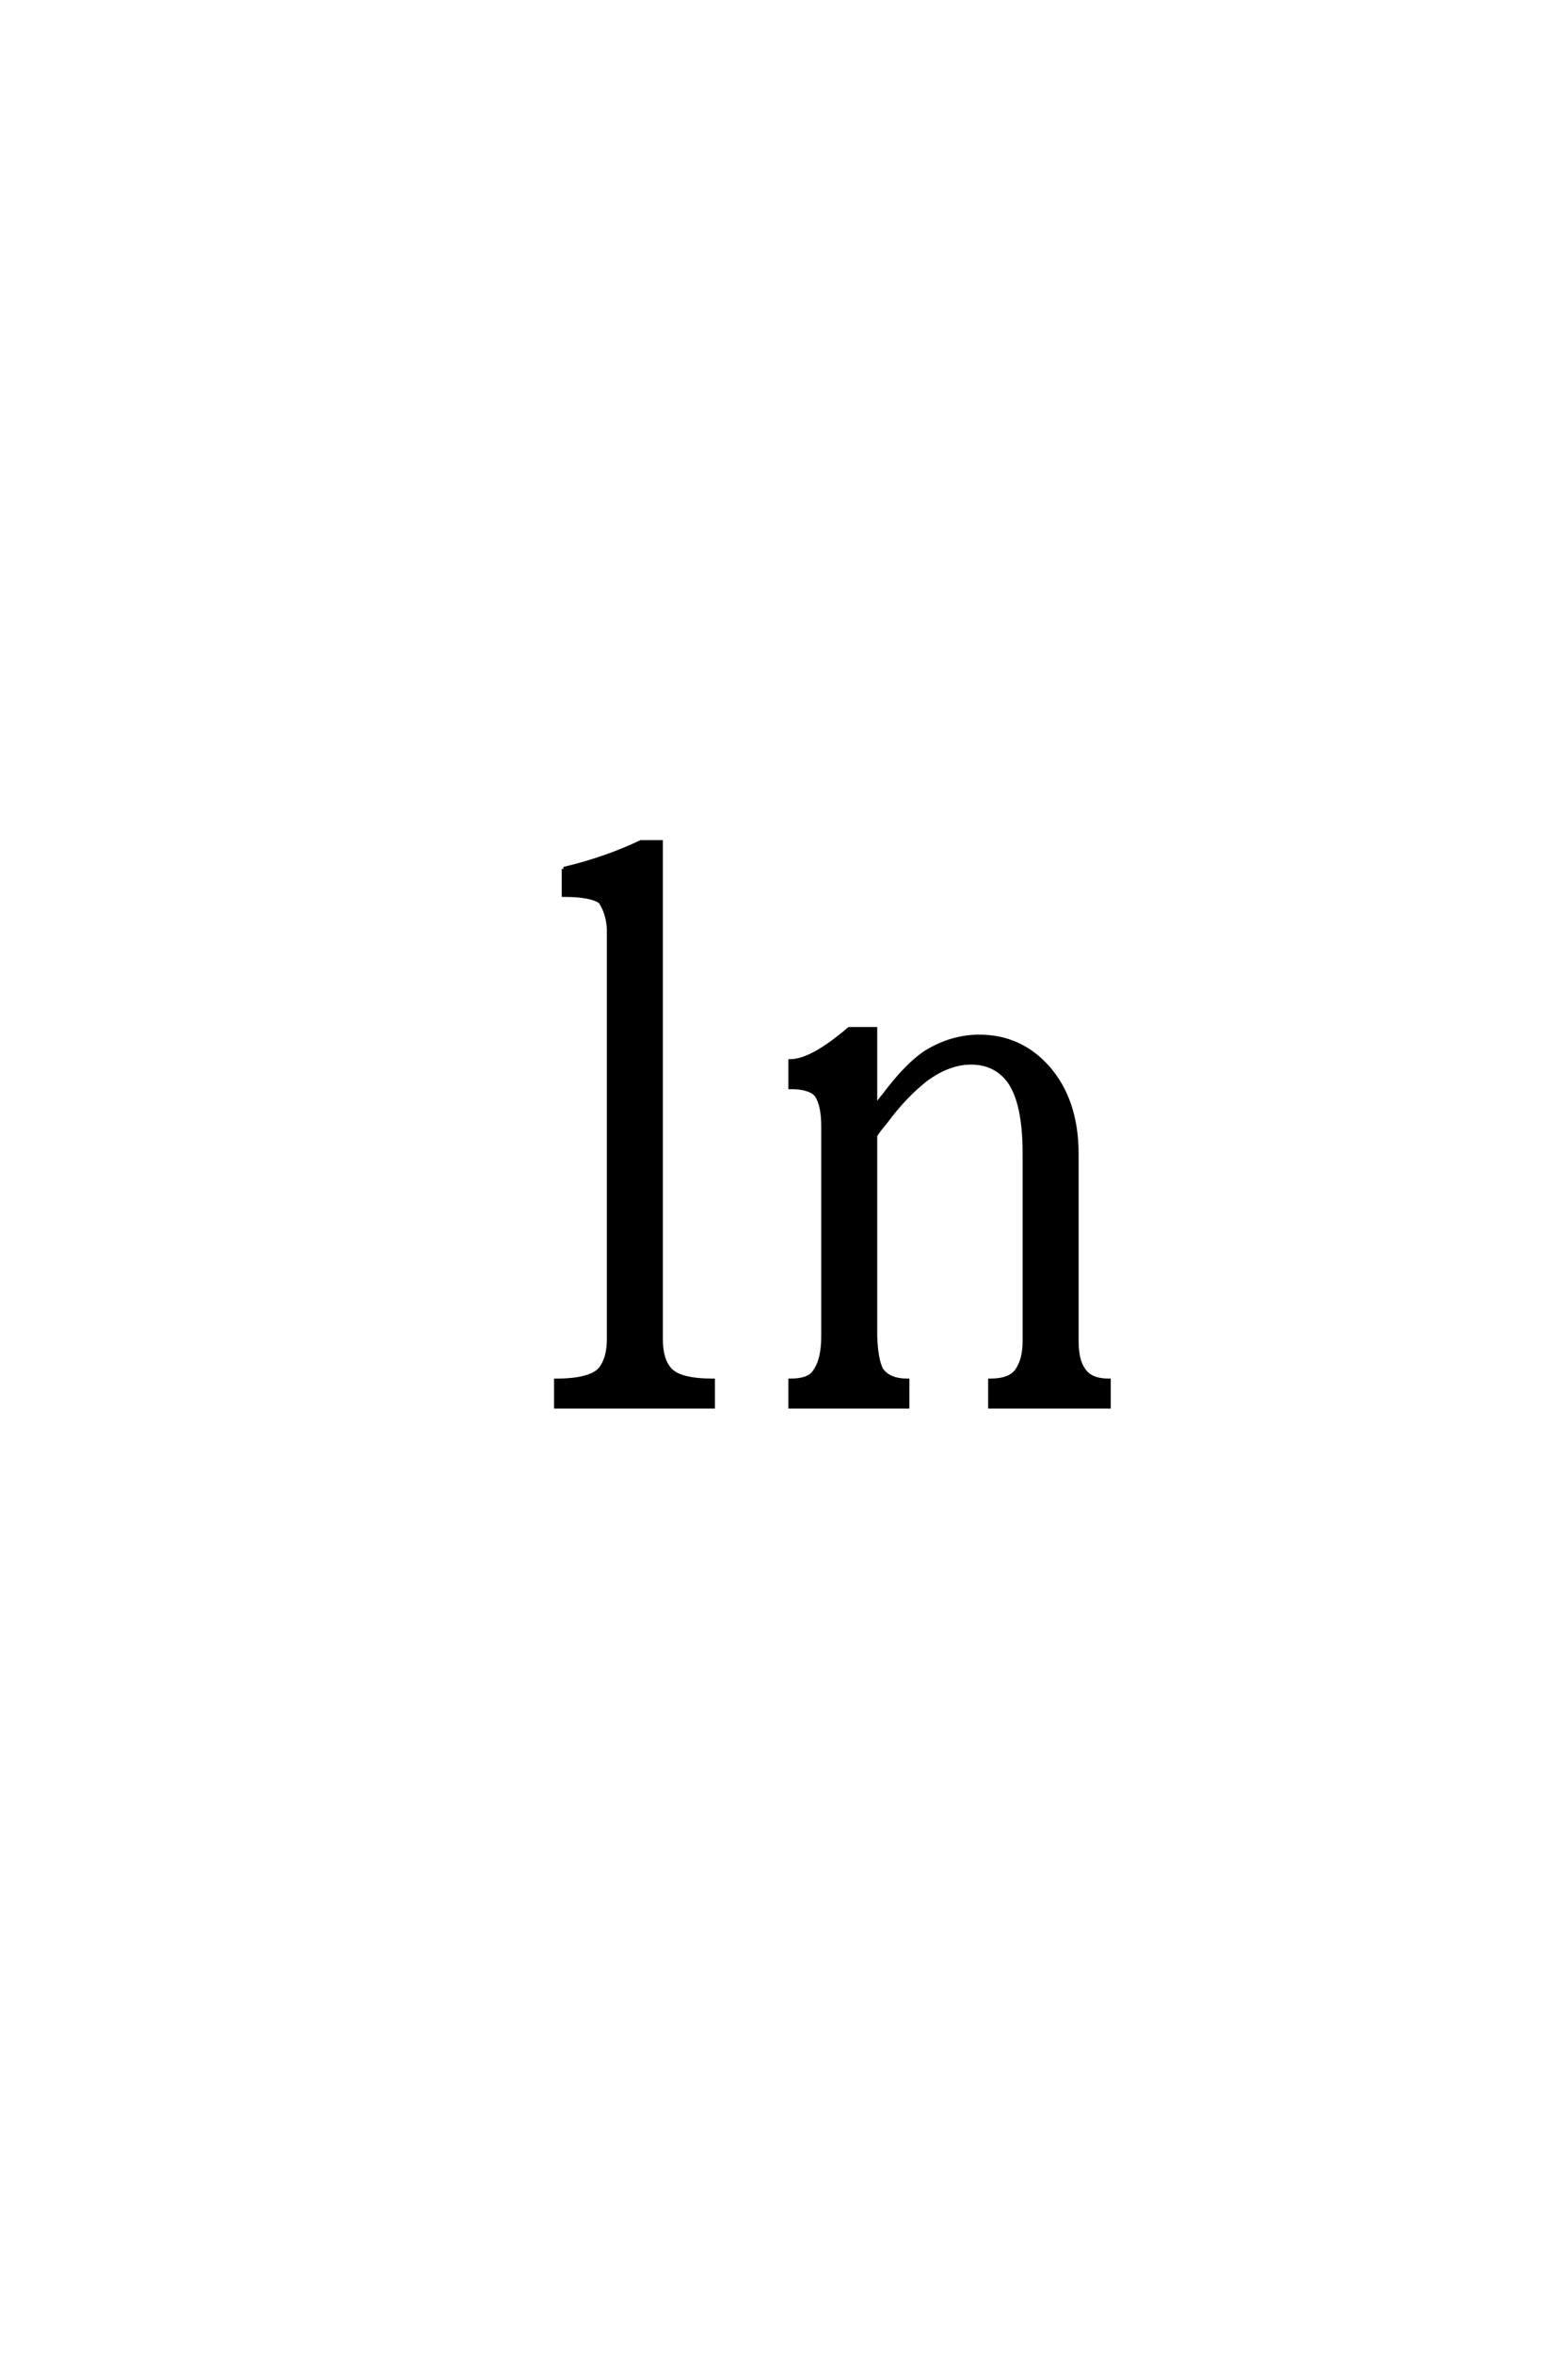 <?xml version='1.0' encoding='UTF-8'?>
<!DOCTYPE svg PUBLIC "-//W3C//DTD SVG 1.0//EN"
    "http://www.w3.org/TR/2001/REC-SVG-20010904/DTD/svg10.dtd">

<svg xmlns='http://www.w3.org/2000/svg' version='1.0'
     width='40.0' height='60.0'>

 <g transform='scale(0.1 -0.1) translate(110.0 -370.0)'>
  <path d='M100 82.812
Q100 88.281 98.25 90.828
Q96.484 92.781 91.609 92.781
L91.609 99.422
Q97.078 99.422 106.641 107.625
L113.281 107.625
L113.281 87.703
Q114.453 89.453 115.625 90.828
Q121.484 98.641 126.375 101.766
Q132.812 105.672 139.844 105.672
Q150.203 105.672 157.234 97.859
Q164.656 89.453 164.656 75.781
L164.656 28.125
Q164.656 23.047 166.406 20.703
Q168.172 17.969 172.859 17.969
L172.859 11.328
L142.578 11.328
L142.578 17.969
Q147.656 17.969 149.422 20.516
Q151.375 23.25 151.375 28.125
L151.375 75.781
Q151.375 89.062 147.266 94.531
Q143.75 99.031 137.703 99.031
Q132.031 99.031 126.172 94.734
Q120.703 90.438 115.828 83.797
Q114.453 82.234 113.281 80.469
L113.281 29.297
Q113.484 23.25 114.844 20.703
Q116.797 17.969 121.484 17.969
L121.484 11.328
L91.609 11.328
L91.609 17.969
Q96.484 17.969 97.859 20.312
Q100 23.25 100 29.297
L100 82.812
L100 82.812
M33.797 148.438
Q44.531 150.984 53.516 155.281
L58.594 155.281
L58.594 28.516
Q58.594 23.25 60.938 20.703
Q63.484 17.969 71.875 17.969
L71.875 11.328
L31.844 11.328
L31.844 17.969
Q40.625 17.969 43.172 20.906
Q45.312 23.641 45.312 28.516
L45.312 133.016
Q45.125 137.109 43.172 140.047
Q40.828 141.797 33.797 141.797
L33.797 148.438
'
        style='fill: #000000; stroke: #000000'/>

 </g>
</svg>
